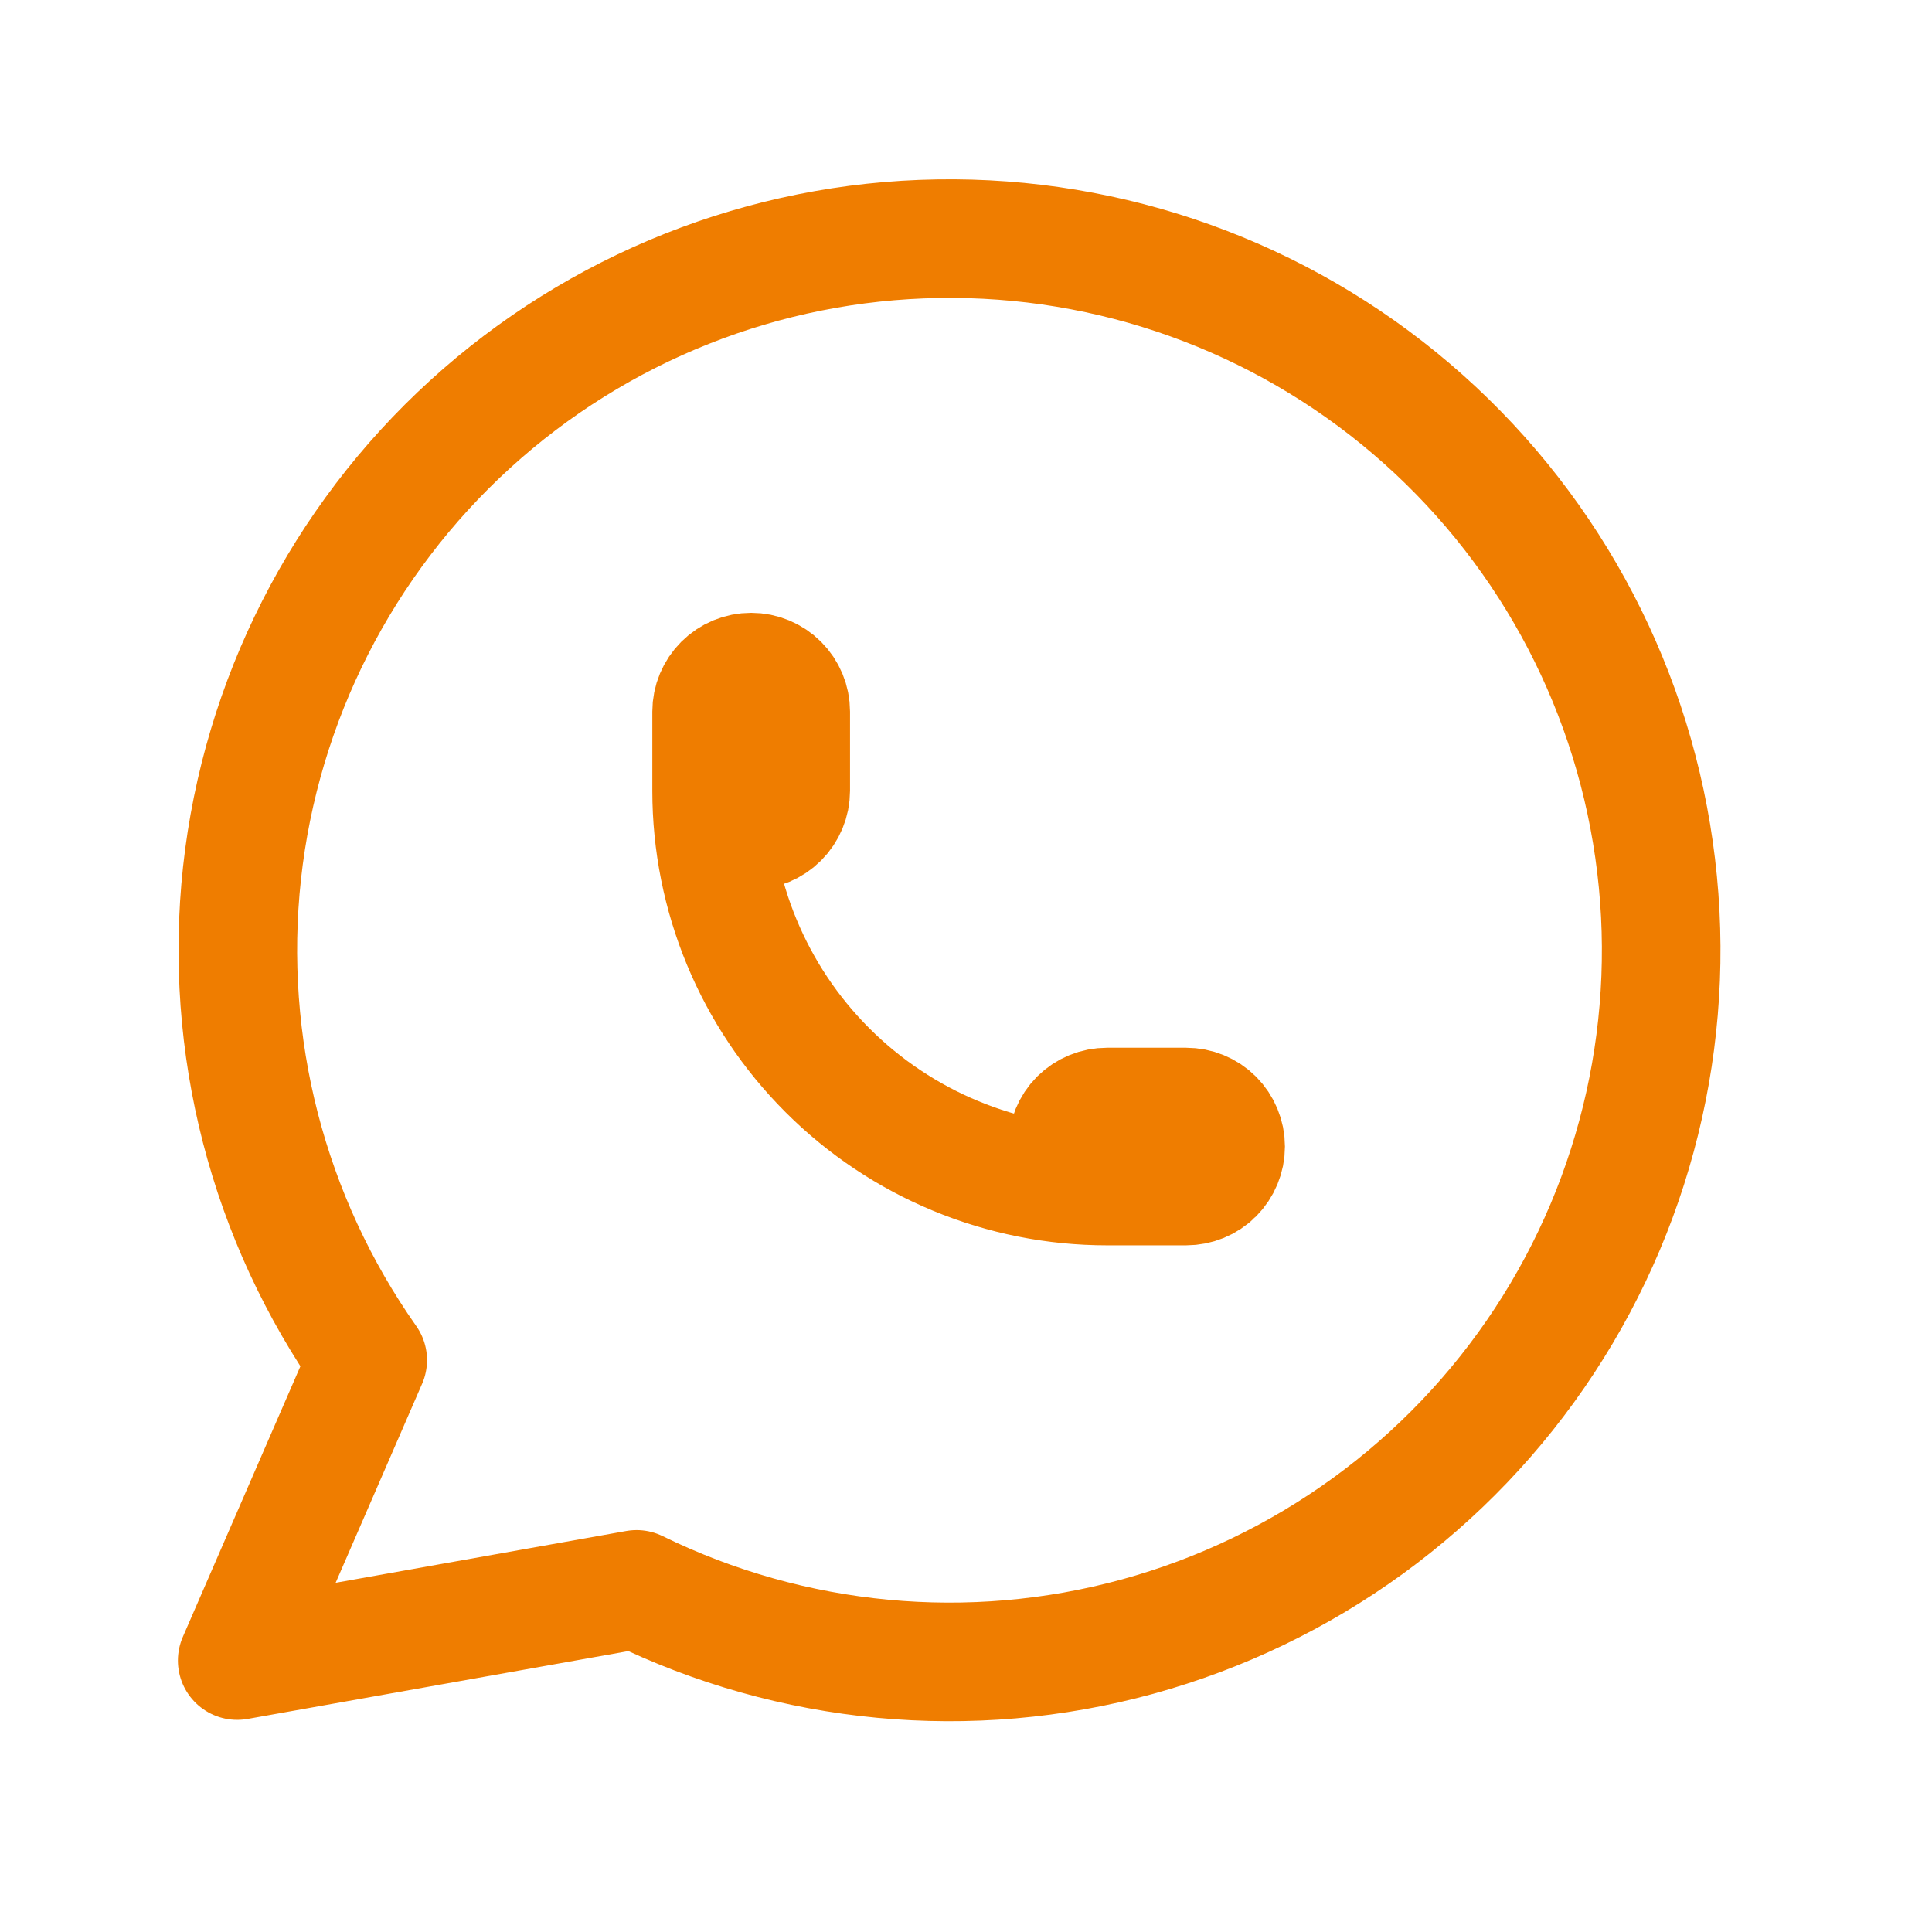 <svg width="18" height="18" viewBox="0 0 18 18" fill="none" xmlns="http://www.w3.org/2000/svg">
<g clip-path="url(#clip0_46_8986)">
<path d="M2.21 15.471L3.426 12.672C2.496 11.351 2.08 9.737 2.255 8.132C2.431 6.527 3.186 5.041 4.38 3.953C5.573 2.865 7.122 2.25 8.737 2.224C10.352 2.197 11.921 2.76 13.149 3.808C14.378 4.856 15.182 6.317 15.41 7.915C15.639 9.514 15.276 11.141 14.39 12.491C13.504 13.841 12.155 14.821 10.598 15.248C9.041 15.675 7.381 15.518 5.931 14.808L2.21 15.471Z" stroke="#EF7D00" stroke-width="1.105" stroke-linecap="round" stroke-linejoin="round"/>
<path d="M6.63 7.367C6.63 7.464 6.669 7.558 6.738 7.627C6.807 7.696 6.901 7.735 6.999 7.735C7.096 7.735 7.19 7.696 7.259 7.627C7.328 7.558 7.367 7.464 7.367 7.367V6.63C7.367 6.532 7.328 6.439 7.259 6.37C7.19 6.301 7.096 6.262 6.999 6.262C6.901 6.262 6.807 6.301 6.738 6.37C6.669 6.439 6.63 6.532 6.63 6.63V7.367ZM6.63 7.367C6.63 8.344 7.018 9.281 7.709 9.971C8.4 10.662 9.337 11.05 10.314 11.05M10.314 11.05H11.051C11.148 11.05 11.242 11.012 11.311 10.943C11.38 10.873 11.419 10.78 11.419 10.682C11.419 10.584 11.38 10.491 11.311 10.421C11.242 10.352 11.148 10.314 11.051 10.314H10.314C10.216 10.314 10.123 10.352 10.053 10.421C9.984 10.491 9.946 10.584 9.946 10.682C9.946 10.78 9.984 10.873 10.053 10.943C10.123 11.012 10.216 11.05 10.314 11.05Z" stroke="#EF7D00" stroke-width="1.105" stroke-linecap="round" stroke-linejoin="round"/>
</g>
<defs>
<clipPath id="clip0_46_8986">
<rect width="17.681" height="17.681" fill="white"/>
</clipPath>
</defs>
</svg>
